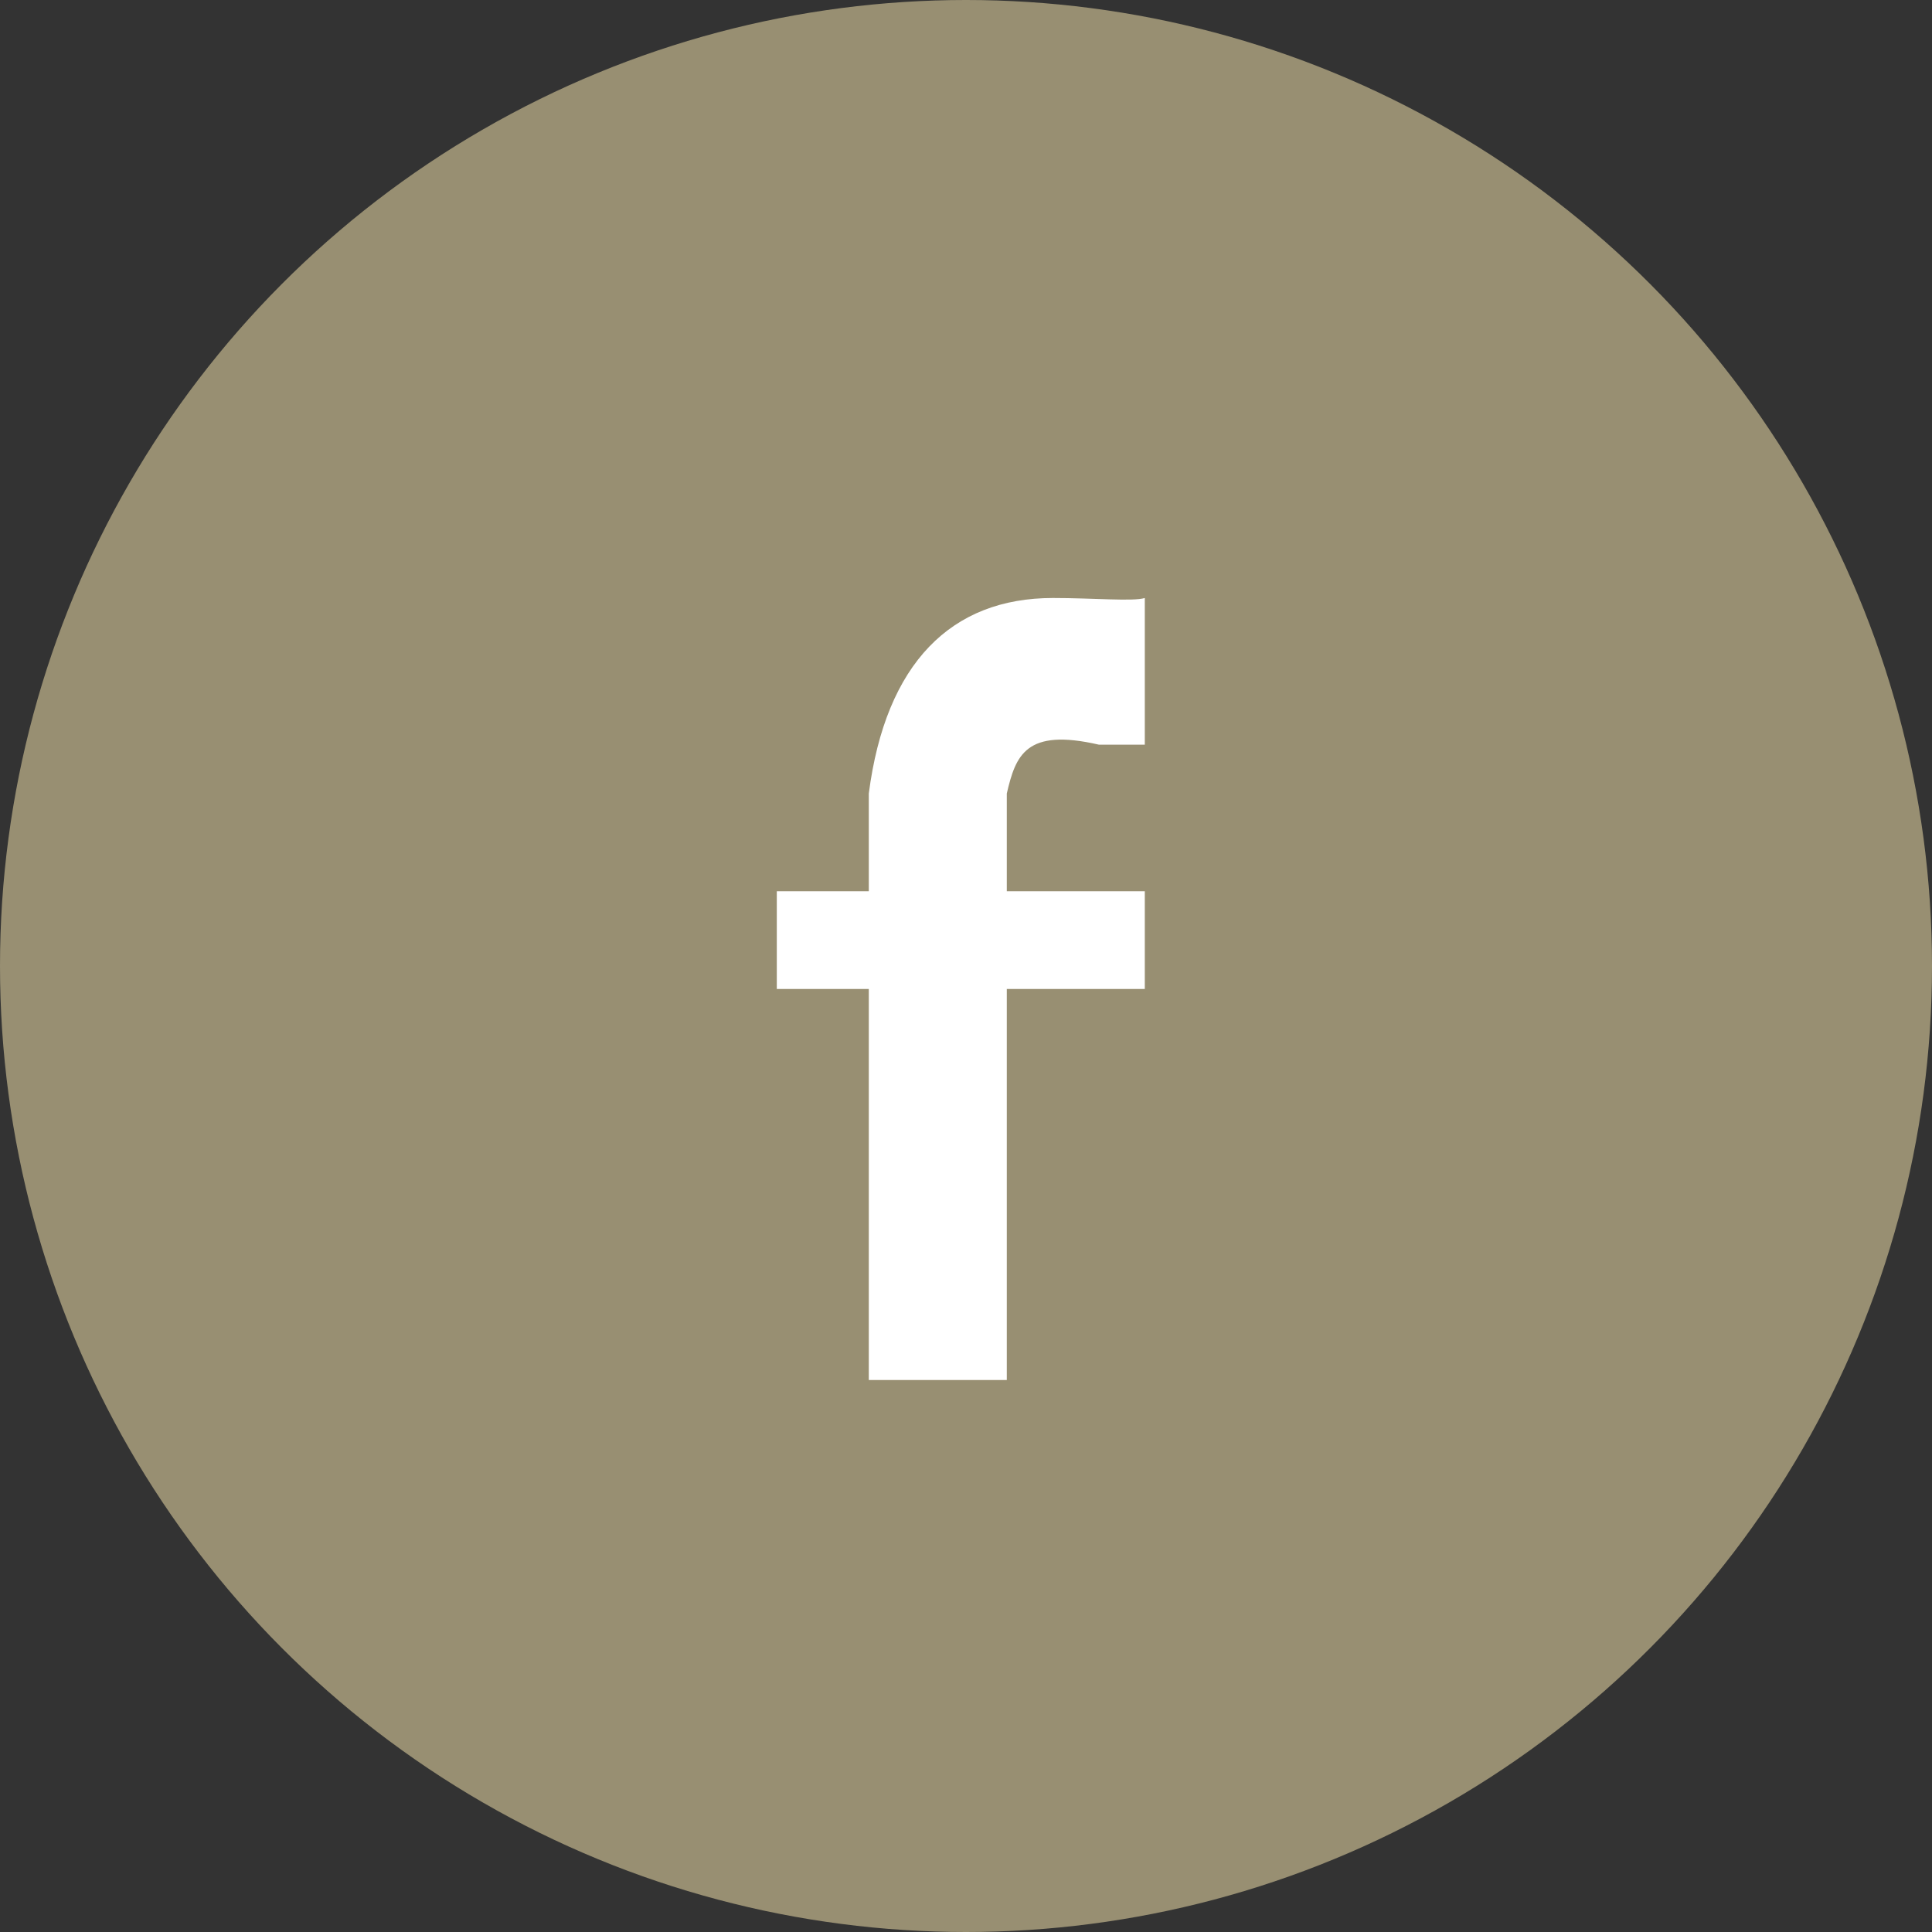 <?xml version="1.0" encoding="UTF-8"?>
<svg width="42px" height="42px" viewBox="0 0 42 42" version="1.1" xmlns="http://www.w3.org/2000/svg" xmlns:xlink="http://www.w3.org/1999/xlink">
    <rect x="0" y="0" width="42" height="42" fill="#333333" stroke="none"/>
    <title>icon-social-facebook</title>
    <g id="Page-1" stroke="none" stroke-width="1" fill="none" fill-rule="evenodd">
        <g id="07-Kontakt" transform="translate(-595, -472)">
            <g id="icon-social-facebook" transform="translate(595, 472)">
                <circle id="Oval" fill="#988F72" cx="21" cy="21" r="21"></circle>
                <path d="M21.887,30 L21.887,21.5 L24.887,21.5 L24.887,19.375 L21.887,19.375 L21.887,17.25 C22.08,16.421 22.3,15.823 23.887,16.188 L24.887,16.188 L24.887,13 C24.637,13.079 23.775,13 22.887,13 C20.682,13 19.255,14.412 18.887,17.25 L18.887,19.375 L16.887,19.375 L16.887,21.5 L18.887,21.5 L18.887,30 L21.887,30 Z" id="Mask" fill="#FFFFFF" fill-rule="nonzero"></path>
            </g>
        </g>
    </g>
</svg>